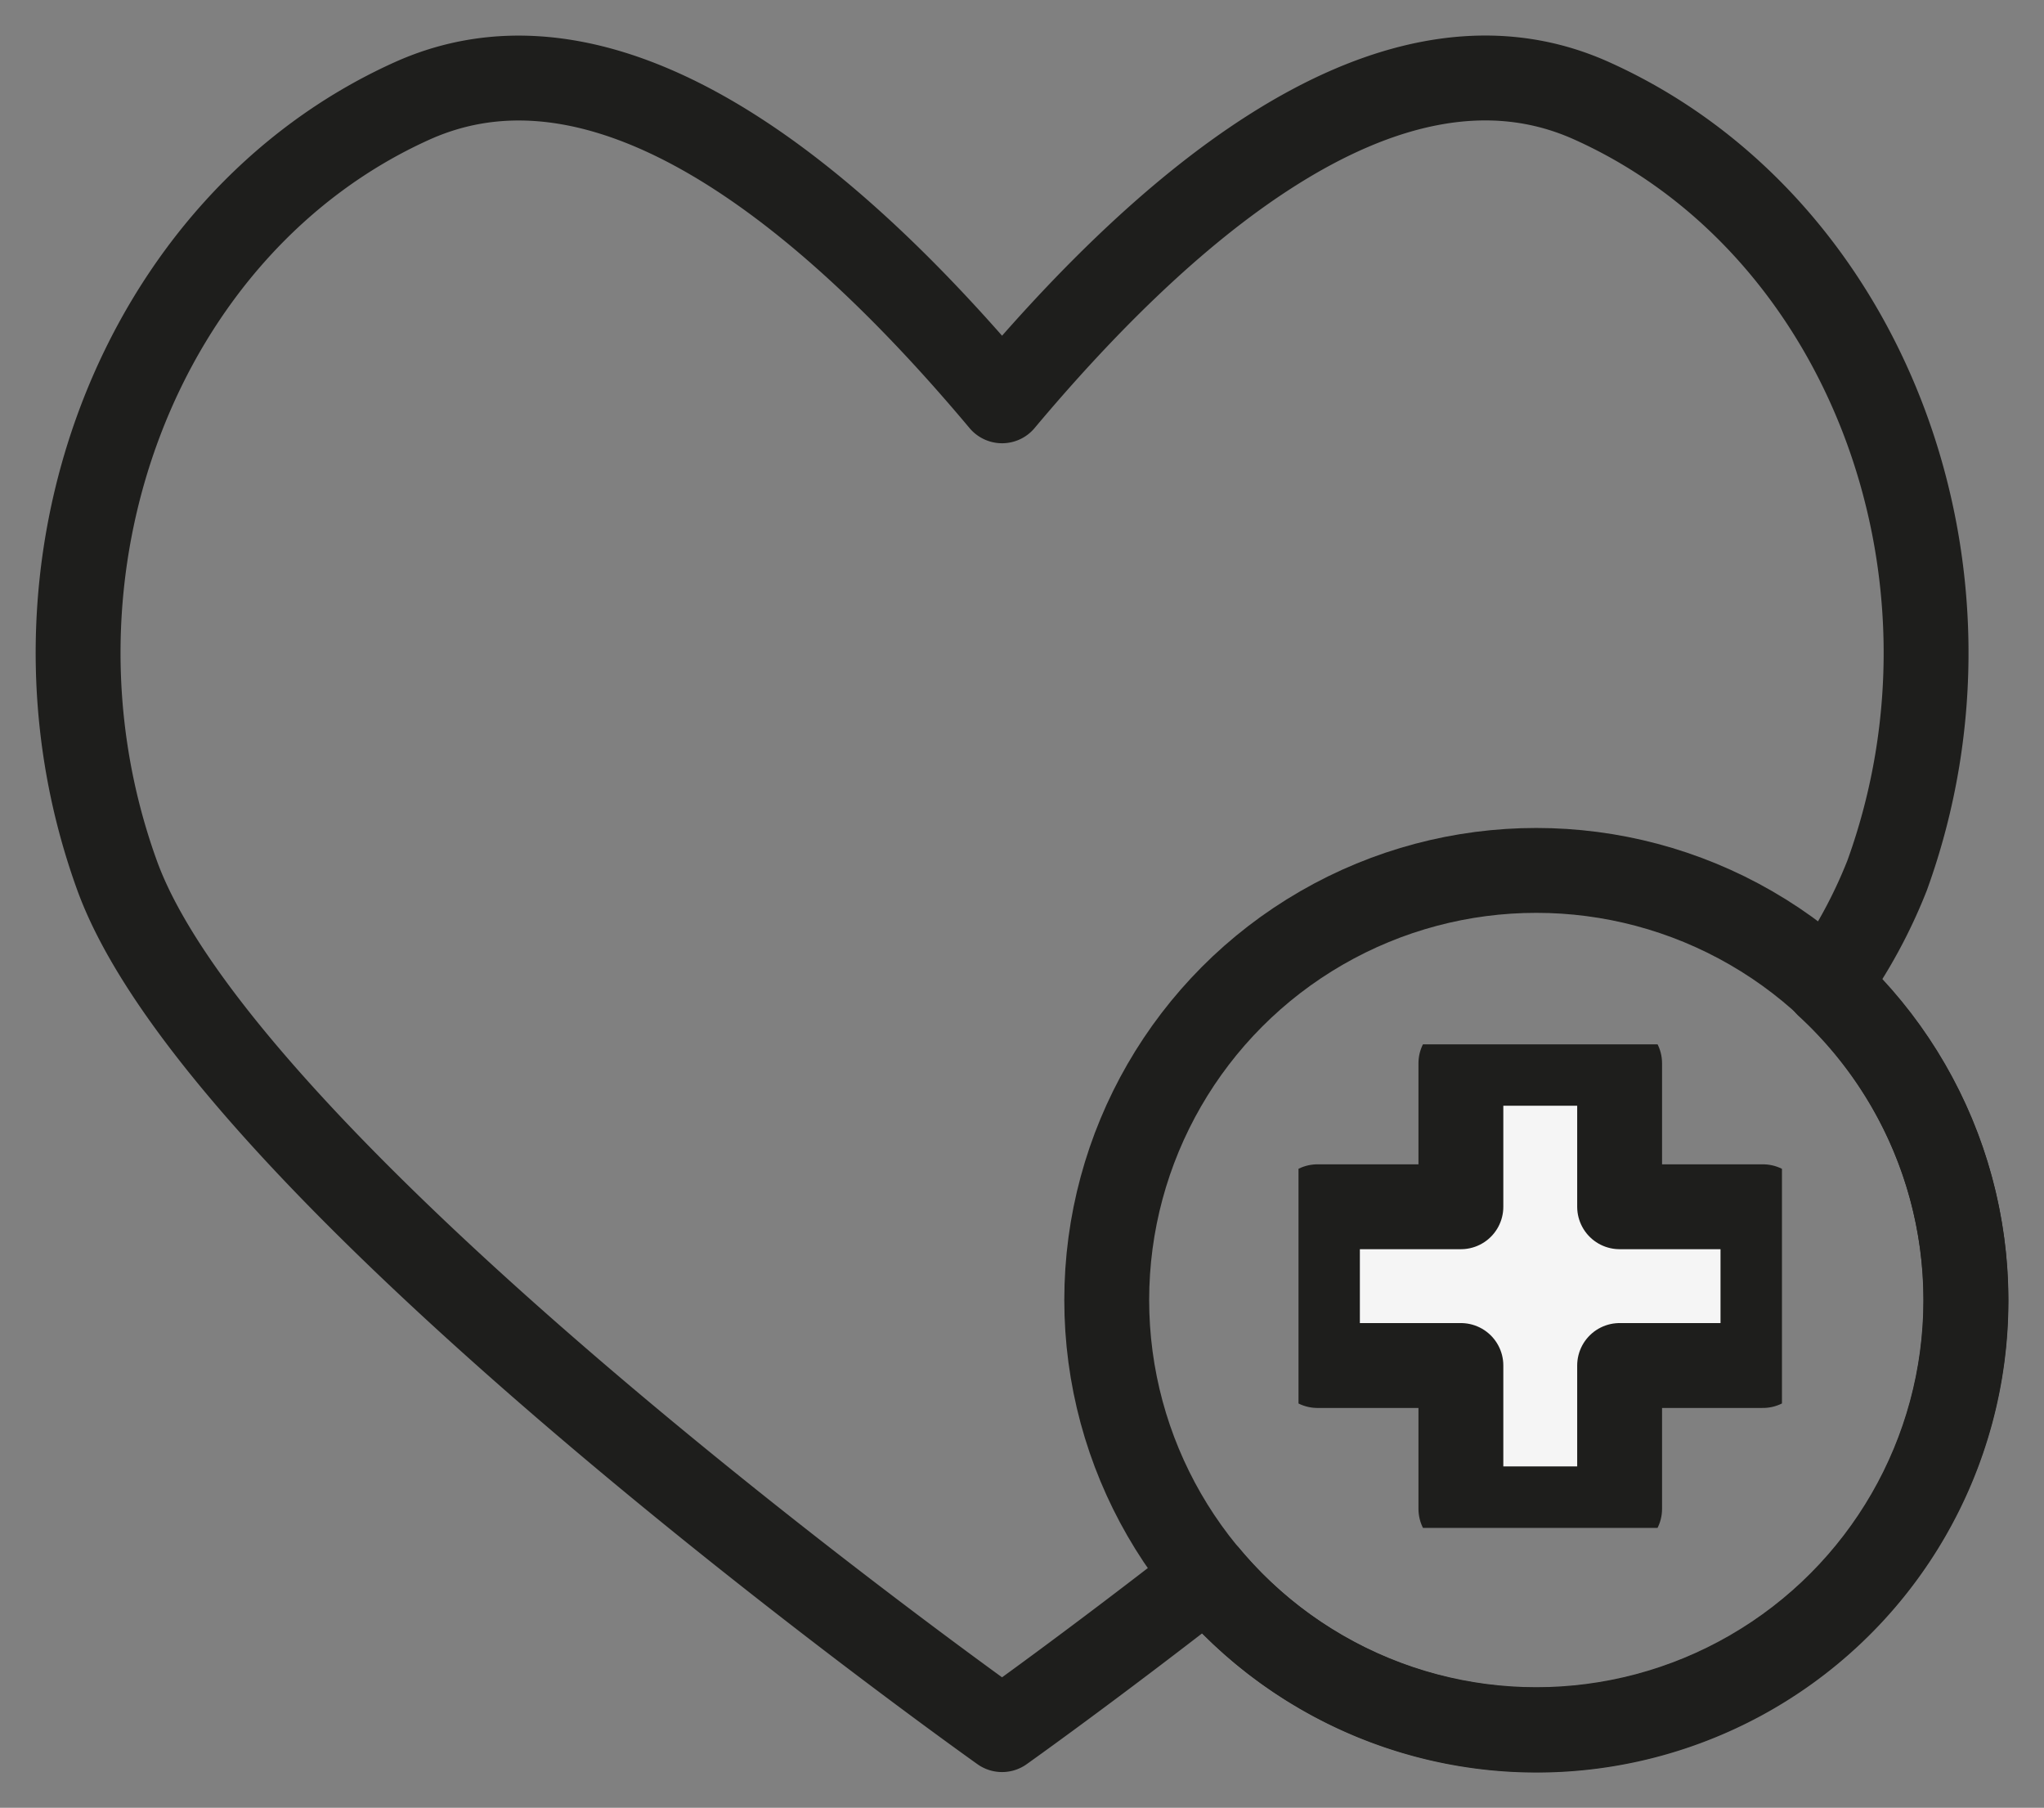 <svg xmlns="http://www.w3.org/2000/svg" xmlns:xlink="http://www.w3.org/1999/xlink" width="48.174" height="42.6" viewBox="0 0 48.174 42.6">
  <rect x="0" y="0" width="48.174" height="42.6" fill="#808080" stroke="none"/>
  <defs>
    <clipPath id="clip-path">
      <rect id="사각형_11215" data-name="사각형 11215" width="48.174" height="42.6" fill="none"/>
    </clipPath>
    <clipPath id="clip-path-2">
      <rect id="사각형_10812" data-name="사각형 10812" width="11.394" height="11.394" fill="none"/>
    </clipPath>
  </defs>
  <g id="그룹_25325" data-name="그룹 25325" transform="translate(0 0)" opacity="0.996">
    <g id="그룹_25325-2" data-name="그룹 25325" transform="translate(0 0)" clip-path="url(#clip-path)">
      <path id="패스_52122" data-name="패스 52122" d="M42.23,22.368a11.9,11.9,0,0,0,1.407-2.582c2.6-7.181-.517-15.352-6.964-18.25C31.709-.7,26.227,4.494,22.776,8.605c-3.449-4.112-8.931-9.3-13.9-7.069C2.434,4.435-.683,12.6,1.917,19.786S22.776,39.918,22.776,39.918s2.033-1.442,4.832-3.624A10.118,10.118,0,1,0,42.23,22.368" transform="translate(0.841 0.84)" fill="none"/>
      <path id="패스_52123" data-name="패스 52123" d="M42.23,22.368a11.9,11.9,0,0,0,1.407-2.582c2.6-7.181-.517-15.352-6.964-18.25C31.709-.7,26.227,4.494,22.776,8.605c-3.449-4.112-8.931-9.3-13.9-7.069C2.434,4.435-.683,12.6,1.917,19.786S22.776,39.918,22.776,39.918s2.033-1.442,4.832-3.624A10.118,10.118,0,1,0,42.23,22.368Z" transform="translate(0.841 0.84)" fill="none" stroke="#1d1d1b" stroke-linejoin="round" stroke-width="2"/>
      <line id="선_10338" data-name="선 10338" x2="11.207" transform="translate(30.604 30.635)" fill="#fff"/>
      <line id="선_10340" data-name="선 10340" y1="11.207" transform="translate(36.208 25.032)" fill="#fff"/>
      <circle id="타원_1891" data-name="타원 1891" cx="10.124" cy="10.124" r="10.124" transform="translate(26.084 20.511)" fill="none" stroke="#1d1d1b" stroke-linejoin="round" stroke-width="2"/>
      <g id="그룹_25327" data-name="그룹 25327" transform="translate(30.604 24.61)">
        <path id="패스_51560" data-name="패스 51560" d="M11.5,4.381H8.122V1H4.381V4.381H1V8.122H4.381V11.5H8.122V8.122H11.5Z" transform="translate(-0.554 -0.554)" fill="#f5f5f5"/>
        <g id="그룹_24758" data-name="그룹 24758" transform="translate(0 0)">
          <g id="그룹_24757" data-name="그룹 24757" clip-path="url(#clip-path-2)">
            <path id="패스_51561" data-name="패스 51561" d="M11.5,4.381H8.122V1H4.381V4.381H1V8.122H4.381V11.5H8.122V8.122H11.5Z" transform="translate(-0.554 -0.554)" fill="none" stroke="#1d1d1b" stroke-linejoin="round" stroke-width="2"/>
          </g>
        </g>
      </g>
    </g>
  </g>
</svg>
